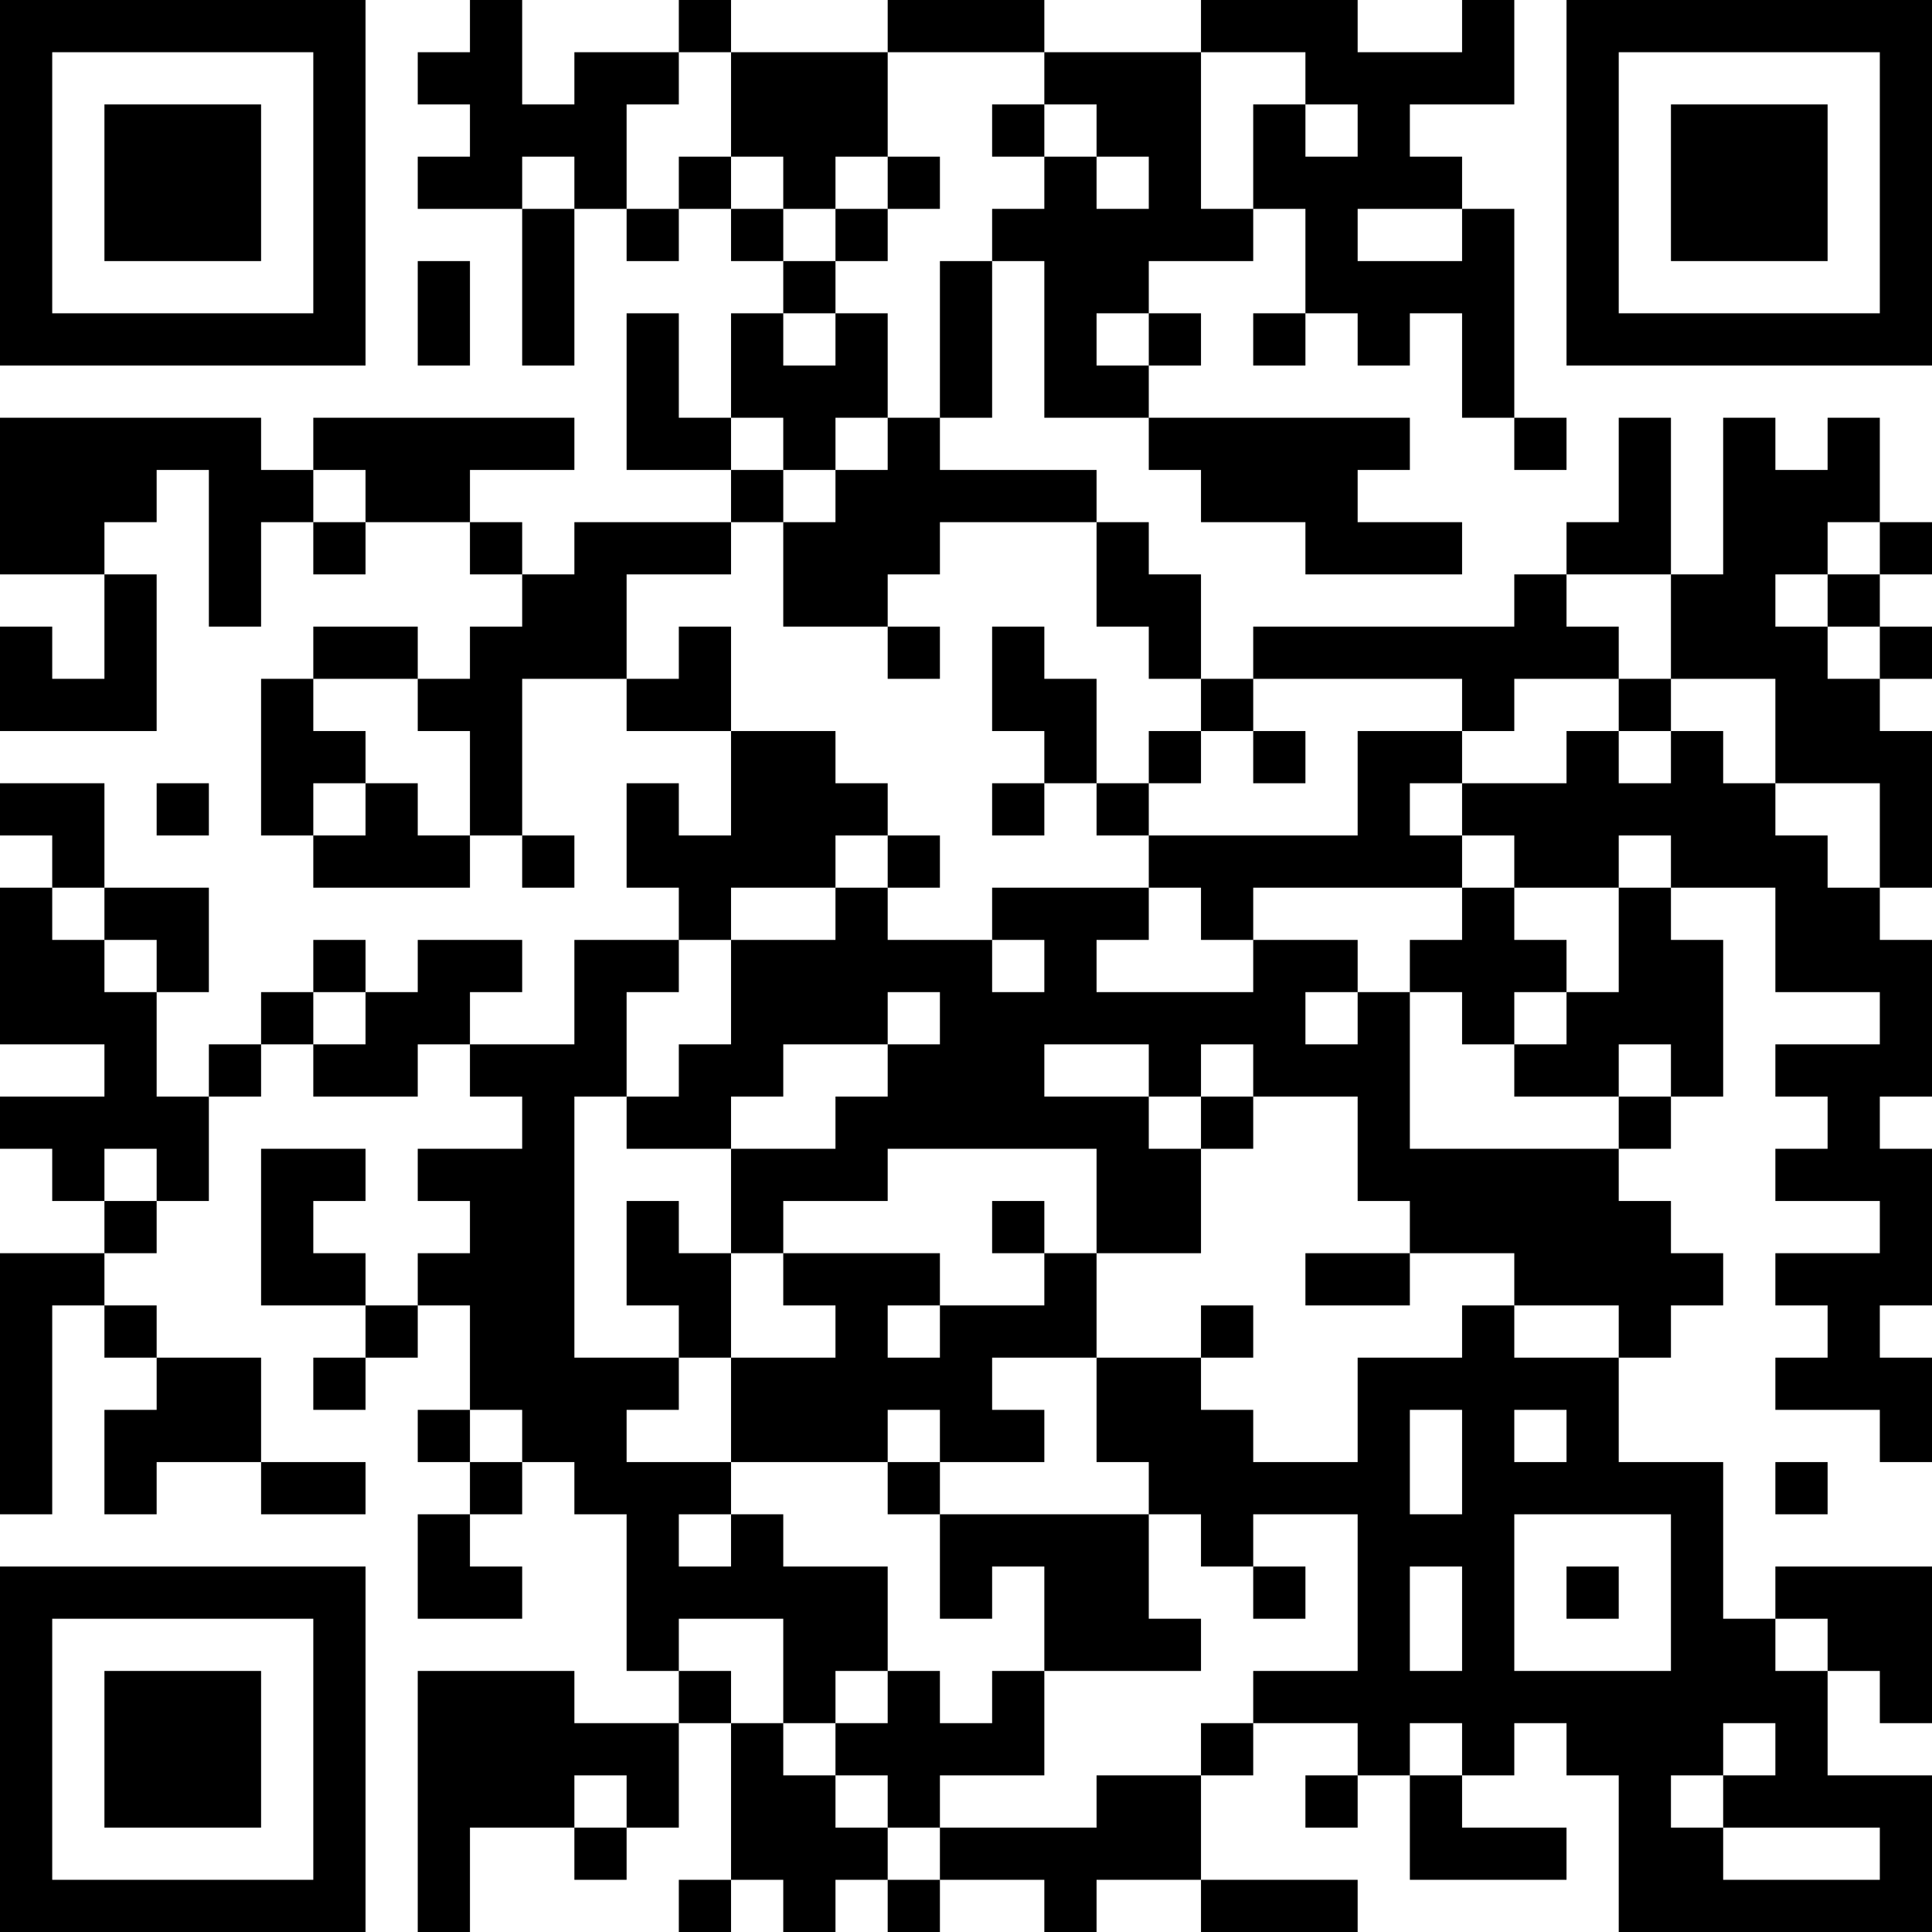 <?xml version="1.0" encoding="UTF-8"?>
<svg xmlns="http://www.w3.org/2000/svg" version="1.1" width="400" height="400" viewBox="0 0 400 400"><rect x="0" y="0" width="400" height="400" fill="#ffffff"/><g transform="scale(10.811)"><g transform="translate(0,0)"><path fill-rule="evenodd" d="M9 0L9 1L8 1L8 2L9 2L9 3L8 3L8 4L10 4L10 7L11 7L11 4L12 4L12 5L13 5L13 4L14 4L14 5L15 5L15 6L14 6L14 8L13 8L13 6L12 6L12 9L14 9L14 10L11 10L11 11L10 11L10 10L9 10L9 9L11 9L11 8L6 8L6 9L5 9L5 8L0 8L0 11L2 11L2 13L1 13L1 12L0 12L0 14L3 14L3 11L2 11L2 10L3 10L3 9L4 9L4 12L5 12L5 10L6 10L6 11L7 11L7 10L9 10L9 11L10 11L10 12L9 12L9 13L8 13L8 12L6 12L6 13L5 13L5 16L6 16L6 17L9 17L9 16L10 16L10 17L11 17L11 16L10 16L10 13L12 13L12 14L14 14L14 16L13 16L13 15L12 15L12 17L13 17L13 18L11 18L11 20L9 20L9 19L10 19L10 18L8 18L8 19L7 19L7 18L6 18L6 19L5 19L5 20L4 20L4 21L3 21L3 19L4 19L4 17L2 17L2 15L0 15L0 16L1 16L1 17L0 17L0 20L2 20L2 21L0 21L0 22L1 22L1 23L2 23L2 24L0 24L0 29L1 29L1 25L2 25L2 26L3 26L3 27L2 27L2 29L3 29L3 28L5 28L5 29L7 29L7 28L5 28L5 26L3 26L3 25L2 25L2 24L3 24L3 23L4 23L4 21L5 21L5 20L6 20L6 21L8 21L8 20L9 20L9 21L10 21L10 22L8 22L8 23L9 23L9 24L8 24L8 25L7 25L7 24L6 24L6 23L7 23L7 22L5 22L5 25L7 25L7 26L6 26L6 27L7 27L7 26L8 26L8 25L9 25L9 27L8 27L8 28L9 28L9 29L8 29L8 31L10 31L10 30L9 30L9 29L10 29L10 28L11 28L11 29L12 29L12 32L13 32L13 33L11 33L11 32L8 32L8 37L9 37L9 35L11 35L11 36L12 36L12 35L13 35L13 33L14 33L14 36L13 36L13 37L14 37L14 36L15 36L15 37L16 37L16 36L17 36L17 37L18 37L18 36L20 36L20 37L21 37L21 36L23 36L23 37L26 37L26 36L23 36L23 34L24 34L24 33L26 33L26 34L25 34L25 35L26 35L26 34L27 34L27 36L30 36L30 35L28 35L28 34L29 34L29 33L30 33L30 34L31 34L31 37L37 37L37 34L35 34L35 32L36 32L36 33L37 33L37 30L34 30L34 31L33 31L33 28L31 28L31 26L32 26L32 25L33 25L33 24L32 24L32 23L31 23L31 22L32 22L32 21L33 21L33 18L32 18L32 17L34 17L34 19L36 19L36 20L34 20L34 21L35 21L35 22L34 22L34 23L36 23L36 24L34 24L34 25L35 25L35 26L34 26L34 27L36 27L36 28L37 28L37 26L36 26L36 25L37 25L37 22L36 22L36 21L37 21L37 18L36 18L36 17L37 17L37 14L36 14L36 13L37 13L37 12L36 12L36 11L37 11L37 10L36 10L36 8L35 8L35 9L34 9L34 8L33 8L33 11L32 11L32 8L31 8L31 10L30 10L30 11L29 11L29 12L24 12L24 13L23 13L23 11L22 11L22 10L21 10L21 9L18 9L18 8L19 8L19 5L20 5L20 8L22 8L22 9L23 9L23 10L25 10L25 11L28 11L28 10L26 10L26 9L27 9L27 8L22 8L22 7L23 7L23 6L22 6L22 5L24 5L24 4L25 4L25 6L24 6L24 7L25 7L25 6L26 6L26 7L27 7L27 6L28 6L28 8L29 8L29 9L30 9L30 8L29 8L29 4L28 4L28 3L27 3L27 2L29 2L29 0L28 0L28 1L26 1L26 0L23 0L23 1L20 1L20 0L17 0L17 1L14 1L14 0L13 0L13 1L11 1L11 2L10 2L10 0ZM13 1L13 2L12 2L12 4L13 4L13 3L14 3L14 4L15 4L15 5L16 5L16 6L15 6L15 7L16 7L16 6L17 6L17 8L16 8L16 9L15 9L15 8L14 8L14 9L15 9L15 10L14 10L14 11L12 11L12 13L13 13L13 12L14 12L14 14L16 14L16 15L17 15L17 16L16 16L16 17L14 17L14 18L13 18L13 19L12 19L12 21L11 21L11 26L13 26L13 27L12 27L12 28L14 28L14 29L13 29L13 30L14 30L14 29L15 29L15 30L17 30L17 32L16 32L16 33L15 33L15 31L13 31L13 32L14 32L14 33L15 33L15 34L16 34L16 35L17 35L17 36L18 36L18 35L21 35L21 34L23 34L23 33L24 33L24 32L26 32L26 29L24 29L24 30L23 30L23 29L22 29L22 28L21 28L21 26L23 26L23 27L24 27L24 28L26 28L26 26L28 26L28 25L29 25L29 26L31 26L31 25L29 25L29 24L27 24L27 23L26 23L26 21L24 21L24 20L23 20L23 21L22 21L22 20L20 20L20 21L22 21L22 22L23 22L23 24L21 24L21 22L17 22L17 23L15 23L15 24L14 24L14 22L16 22L16 21L17 21L17 20L18 20L18 19L17 19L17 20L15 20L15 21L14 21L14 22L12 22L12 21L13 21L13 20L14 20L14 18L16 18L16 17L17 17L17 18L19 18L19 19L20 19L20 18L19 18L19 17L22 17L22 18L21 18L21 19L24 19L24 18L26 18L26 19L25 19L25 20L26 20L26 19L27 19L27 22L31 22L31 21L32 21L32 20L31 20L31 21L29 21L29 20L30 20L30 19L31 19L31 17L32 17L32 16L31 16L31 17L29 17L29 16L28 16L28 15L30 15L30 14L31 14L31 15L32 15L32 14L33 14L33 15L34 15L34 16L35 16L35 17L36 17L36 15L34 15L34 13L32 13L32 11L30 11L30 12L31 12L31 13L29 13L29 14L28 14L28 13L24 13L24 14L23 14L23 13L22 13L22 12L21 12L21 10L18 10L18 11L17 11L17 12L15 12L15 10L16 10L16 9L17 9L17 8L18 8L18 5L19 5L19 4L20 4L20 3L21 3L21 4L22 4L22 3L21 3L21 2L20 2L20 1L17 1L17 3L16 3L16 4L15 4L15 3L14 3L14 1ZM23 1L23 4L24 4L24 2L25 2L25 3L26 3L26 2L25 2L25 1ZM19 2L19 3L20 3L20 2ZM10 3L10 4L11 4L11 3ZM17 3L17 4L16 4L16 5L17 5L17 4L18 4L18 3ZM26 4L26 5L28 5L28 4ZM8 5L8 7L9 7L9 5ZM21 6L21 7L22 7L22 6ZM6 9L6 10L7 10L7 9ZM35 10L35 11L34 11L34 12L35 12L35 13L36 13L36 12L35 12L35 11L36 11L36 10ZM17 12L17 13L18 13L18 12ZM19 12L19 14L20 14L20 15L19 15L19 16L20 16L20 15L21 15L21 16L22 16L22 17L23 17L23 18L24 18L24 17L28 17L28 18L27 18L27 19L28 19L28 20L29 20L29 19L30 19L30 18L29 18L29 17L28 17L28 16L27 16L27 15L28 15L28 14L26 14L26 16L22 16L22 15L23 15L23 14L22 14L22 15L21 15L21 13L20 13L20 12ZM6 13L6 14L7 14L7 15L6 15L6 16L7 16L7 15L8 15L8 16L9 16L9 14L8 14L8 13ZM31 13L31 14L32 14L32 13ZM24 14L24 15L25 15L25 14ZM3 15L3 16L4 16L4 15ZM17 16L17 17L18 17L18 16ZM1 17L1 18L2 18L2 19L3 19L3 18L2 18L2 17ZM6 19L6 20L7 20L7 19ZM23 21L23 22L24 22L24 21ZM2 22L2 23L3 23L3 22ZM12 23L12 25L13 25L13 26L14 26L14 28L17 28L17 29L18 29L18 31L19 31L19 30L20 30L20 32L19 32L19 33L18 33L18 32L17 32L17 33L16 33L16 34L17 34L17 35L18 35L18 34L20 34L20 32L23 32L23 31L22 31L22 29L18 29L18 28L20 28L20 27L19 27L19 26L21 26L21 24L20 24L20 23L19 23L19 24L20 24L20 25L18 25L18 24L15 24L15 25L16 25L16 26L14 26L14 24L13 24L13 23ZM25 24L25 25L27 25L27 24ZM17 25L17 26L18 26L18 25ZM23 25L23 26L24 26L24 25ZM9 27L9 28L10 28L10 27ZM17 27L17 28L18 28L18 27ZM27 27L27 29L28 29L28 27ZM29 27L29 28L30 28L30 27ZM34 28L34 29L35 29L35 28ZM29 29L29 32L32 32L32 29ZM24 30L24 31L25 31L25 30ZM27 30L27 32L28 32L28 30ZM30 30L30 31L31 31L31 30ZM34 31L34 32L35 32L35 31ZM27 33L27 34L28 34L28 33ZM33 33L33 34L32 34L32 35L33 35L33 36L36 36L36 35L33 35L33 34L34 34L34 33ZM11 34L11 35L12 35L12 34ZM0 0L0 7L7 7L7 0ZM1 1L1 6L6 6L6 1ZM2 2L2 5L5 5L5 2ZM30 0L30 7L37 7L37 0ZM31 1L31 6L36 6L36 1ZM32 2L32 5L35 5L35 2ZM0 30L0 37L7 37L7 30ZM1 31L1 36L6 36L6 31ZM2 32L2 35L5 35L5 32Z" fill="#000000"/></g></g></svg>
